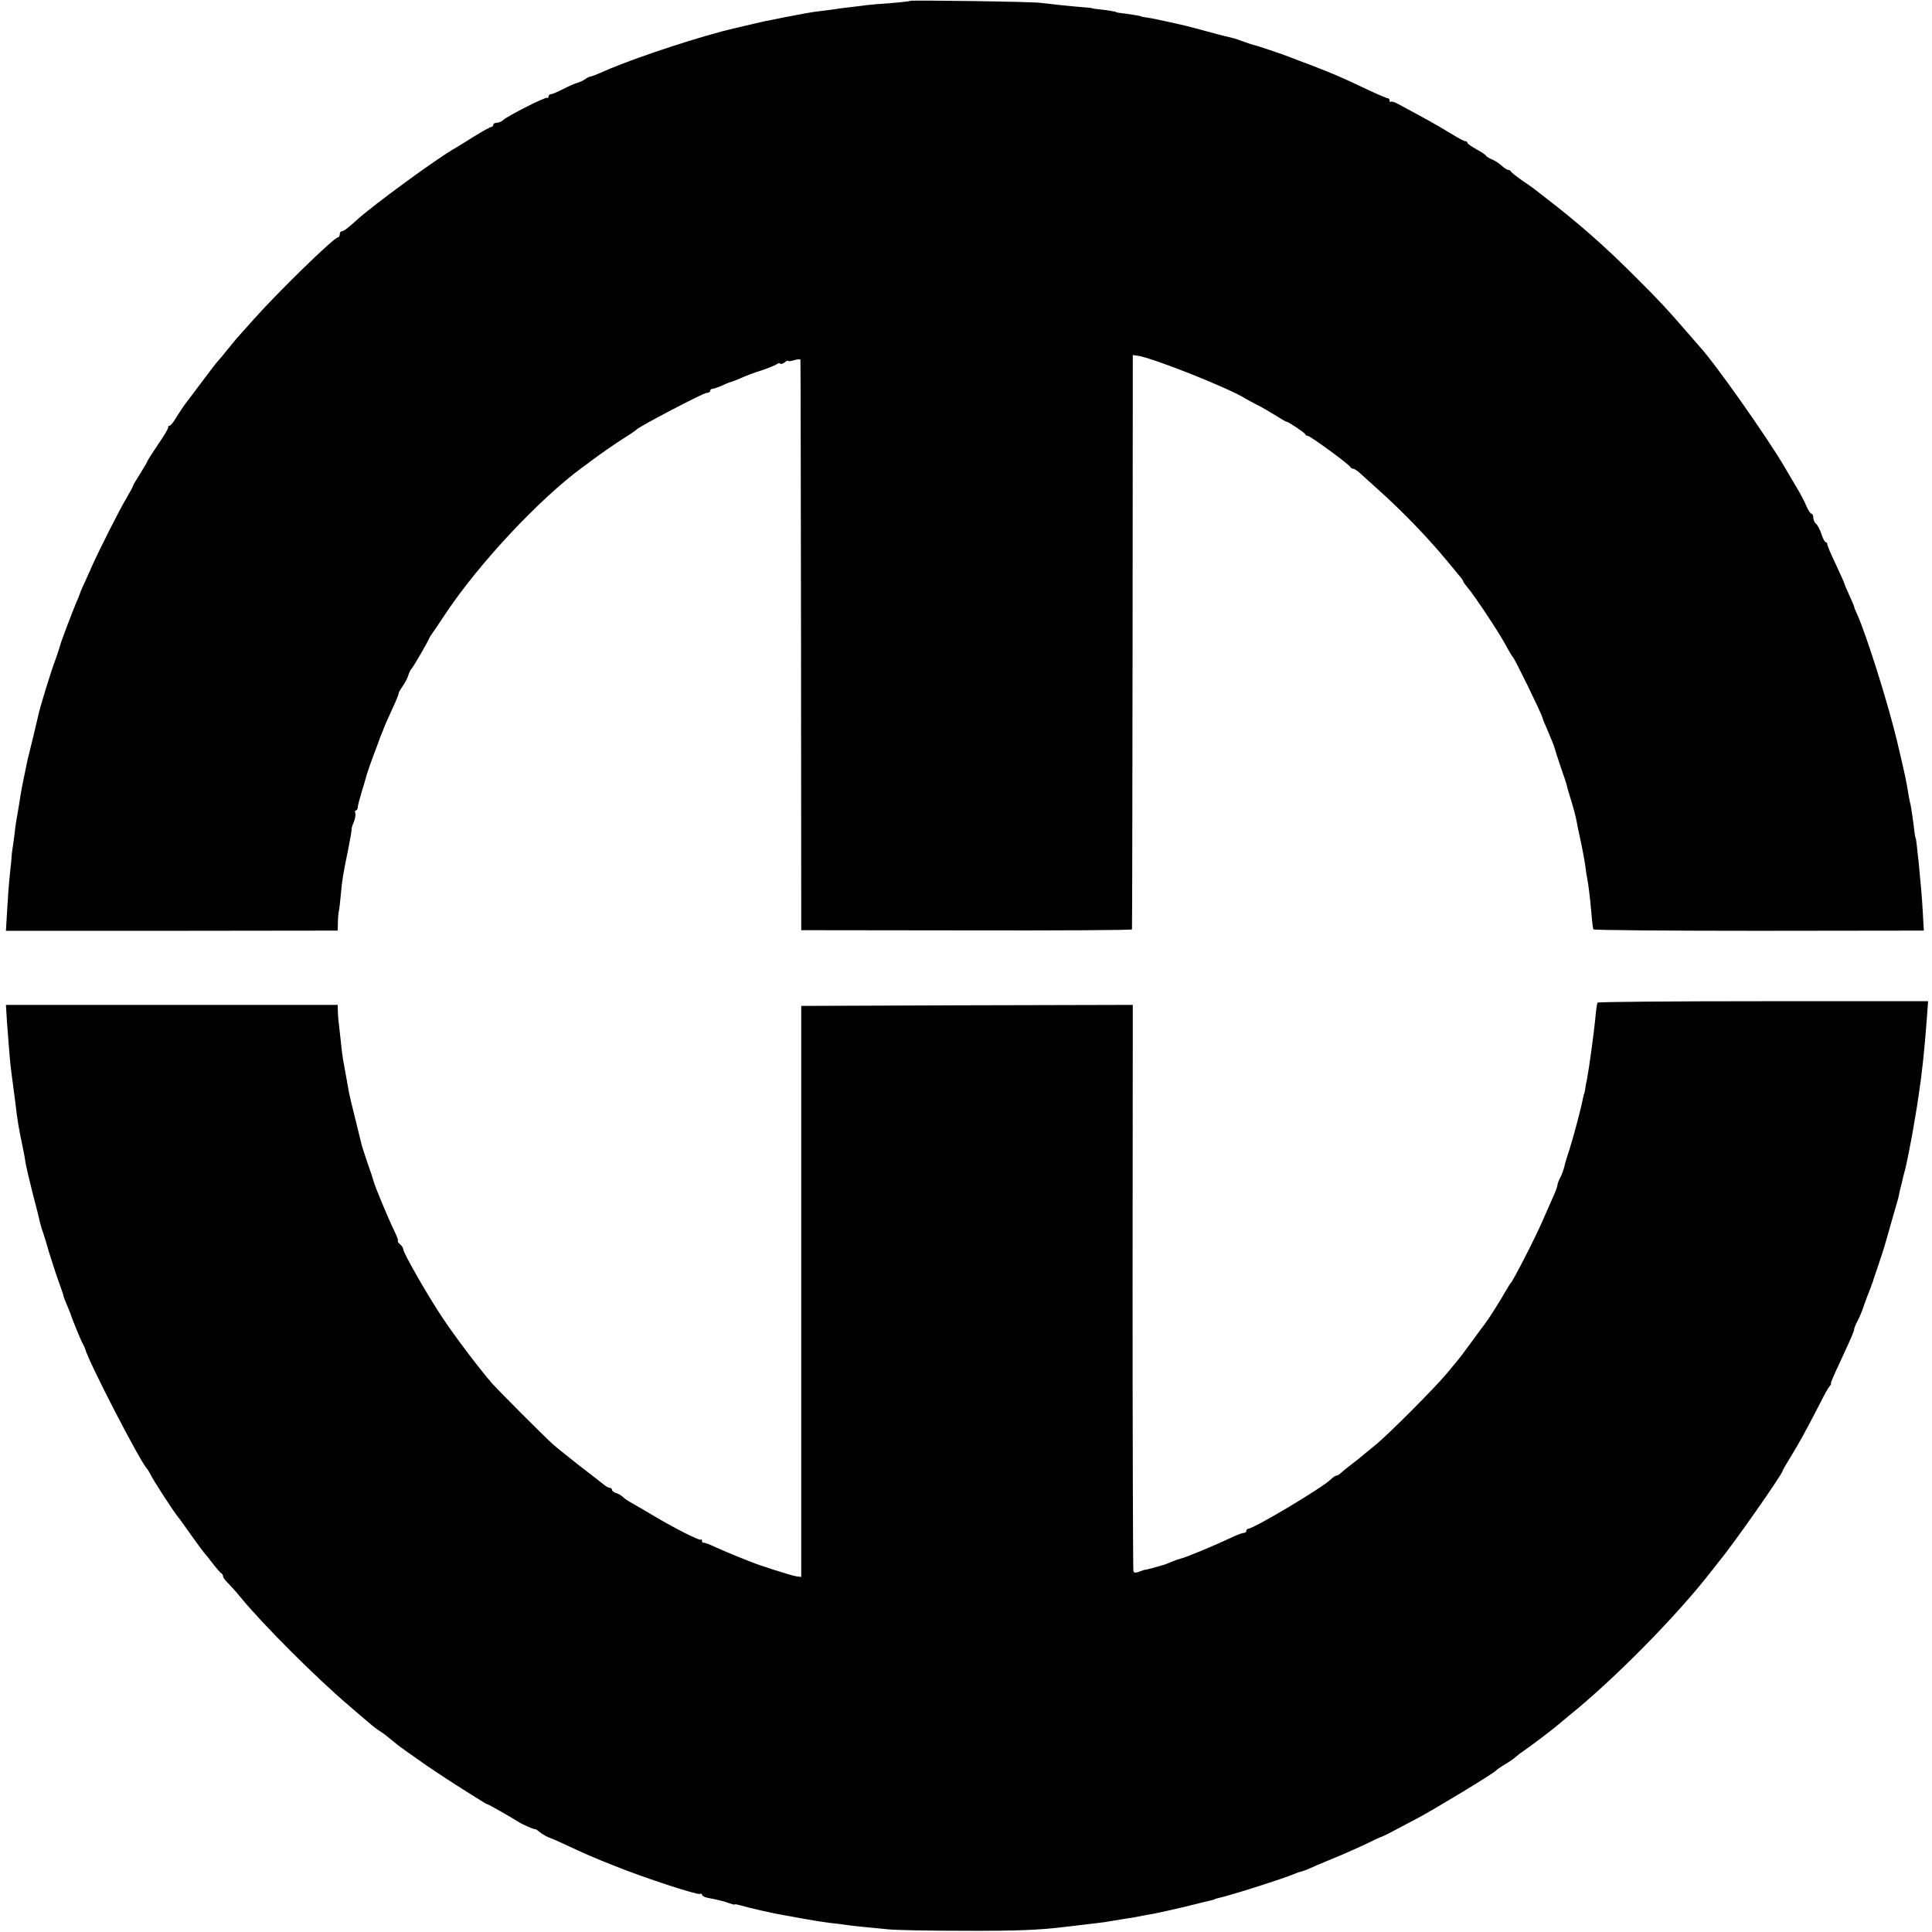 <?xml version="1.0" encoding="UTF-8" standalone="no"?>
<svg xmlns="http://www.w3.org/2000/svg" version="1.0" width="944pt" height="944pt" viewBox="0 0 944 944" preserveAspectRatio="xMidYMid meet">
  <g transform="translate(0,944) scale(0.1,-0.1)" fill="#000000" stroke="none">
    <path d="M4449 9436 c-2 -2 -44 -7 -94 -11 -49 -3 -103 -8 -120 -10 -16 -2 -52 -7 -80 -10 -27 -3 -61 -7 -75 -10 -14 -2 -45 -6 -70 -9 -51 -6 -75 -11 -180 -31 -41 -9 -84 -17 -95 -19 -23 -5 -185 -43 -210 -50 -207 -56 -474 -148 -594 -203 -18 -8 -39 -16 -46 -17 -7 -1 -19 -7 -26 -13 -8 -6 -25 -14 -39 -18 -14 -4 -45 -18 -70 -31 -25 -13 -51 -24 -57 -24 -7 0 -13 -5 -13 -12 0 -6 -3 -9 -6 -6 -6 7 -189 -86 -215 -108 -8 -8 -23 -14 -32 -14 -9 0 -17 -4 -17 -10 0 -5 -4 -10 -9 -10 -5 0 -43 -21 -85 -47 -42 -27 -84 -52 -94 -58 -84 -47 -394 -274 -473 -345 -51 -46 -69 -60 -79 -60 -6 0 -10 -7 -10 -15 0 -8 -4 -15 -9 -15 -19 0 -293 -267 -411 -400 -36 -40 -74 -83 -85 -95 -11 -13 -33 -40 -50 -61 -16 -21 -35 -42 -40 -48 -6 -6 -41 -51 -78 -101 -37 -49 -74 -99 -83 -110 -8 -11 -27 -39 -41 -62 -14 -24 -29 -43 -34 -43 -5 0 -8 -3 -7 -7 2 -5 -21 -43 -50 -85 -28 -42 -52 -79 -52 -82 0 -3 -16 -30 -35 -60 -19 -30 -35 -57 -35 -60 0 -3 -14 -29 -31 -58 -35 -58 -134 -255 -169 -333 -12 -27 -29 -66 -38 -85 -9 -19 -17 -37 -18 -40 0 -3 -6 -16 -11 -30 -22 -49 -85 -215 -88 -230 -2 -8 -12 -40 -23 -70 -24 -63 -79 -243 -86 -280 -3 -14 -15 -63 -26 -110 -12 -47 -23 -94 -26 -105 -2 -11 -6 -31 -9 -45 -13 -59 -26 -129 -30 -160 -2 -14 -7 -41 -10 -60 -4 -19 -9 -51 -11 -70 -2 -19 -6 -51 -9 -70 -3 -19 -6 -42 -7 -50 0 -8 -4 -51 -9 -95 -5 -44 -11 -126 -14 -182 l-6 -101 811 0 810 1 1 36 c0 20 2 45 4 56 3 11 7 47 10 80 6 72 11 102 36 223 10 51 18 96 17 100 -1 4 4 20 11 36 6 16 10 35 7 43 -3 7 -2 13 3 13 4 0 8 6 9 13 1 15 5 29 22 87 8 25 14 47 15 50 5 23 30 95 61 175 4 11 8 22 9 25 1 3 7 19 14 35 12 32 14 37 55 127 15 32 25 59 24 60 -2 2 7 17 18 33 12 17 25 41 29 55 4 14 11 27 14 30 7 5 81 132 90 155 2 5 8 14 13 20 4 5 33 48 64 95 162 244 458 561 669 716 22 16 44 32 50 37 46 34 109 78 155 107 30 19 57 37 60 41 11 14 326 179 342 179 10 0 18 5 18 10 0 6 5 10 10 10 6 0 27 7 48 16 20 10 42 18 48 19 6 2 27 10 45 18 19 9 63 26 99 37 36 12 70 26 76 31 6 5 14 6 17 2 4 -3 13 0 22 7 8 7 15 10 15 7 0 -3 14 -2 30 3 17 5 31 6 31 2 1 -4 2 -632 3 -1397 l1 -1390 808 -1 c444 -1 808 1 808 5 1 3 2 636 3 1406 l1 1400 24 -3 c75 -11 455 -162 531 -212 8 -5 31 -17 50 -27 19 -9 59 -32 88 -50 28 -18 55 -34 60 -34 12 -3 87 -53 90 -61 2 -5 8 -8 13 -8 11 0 203 -140 207 -152 2 -4 8 -8 13 -8 5 0 20 -9 32 -20 12 -11 53 -48 92 -83 118 -106 237 -229 330 -341 22 -26 50 -60 62 -75 13 -14 23 -29 23 -32 0 -3 10 -17 21 -30 32 -37 152 -217 185 -279 16 -30 32 -57 36 -60 8 -6 141 -278 144 -295 1 -5 11 -30 22 -55 23 -53 34 -81 38 -95 1 -5 14 -46 29 -90 15 -44 29 -84 30 -90 4 -18 6 -24 16 -57 16 -50 29 -100 34 -128 2 -14 7 -36 10 -50 13 -57 26 -127 31 -160 2 -19 6 -46 9 -60 7 -36 14 -95 21 -174 3 -39 7 -73 10 -77 2 -4 366 -7 809 -7 l805 1 -5 91 c-5 85 -8 115 -20 241 -10 95 -13 120 -15 120 -1 0 -3 11 -5 25 -6 55 -17 126 -20 140 -3 8 -7 32 -11 54 -8 55 -18 99 -55 256 -46 191 -150 519 -194 617 -8 17 -15 34 -15 37 0 3 -11 30 -25 60 -14 30 -25 57 -25 59 0 3 -19 45 -42 94 -23 48 -41 91 -40 96 1 4 -2 7 -6 7 -5 0 -15 18 -22 40 -7 22 -19 45 -27 51 -7 6 -13 20 -13 30 0 11 -4 19 -9 19 -5 0 -16 17 -25 38 -8 20 -28 58 -43 83 -16 26 -43 73 -62 105 -85 146 -344 513 -416 590 -5 6 -32 37 -60 69 -88 102 -137 156 -246 264 -153 154 -288 273 -454 400 -22 17 -44 34 -50 39 -5 4 -32 23 -60 42 -27 19 -51 38 -53 43 -2 4 -8 7 -13 7 -6 0 -19 9 -31 20 -12 11 -34 26 -50 32 -15 7 -28 15 -28 18 0 3 -20 16 -45 30 -25 14 -45 28 -45 32 0 5 -5 8 -10 8 -6 0 -34 15 -63 33 -29 18 -92 55 -142 82 -49 27 -104 56 -122 66 -17 10 -34 15 -37 12 -3 -4 -6 -1 -6 5 0 7 -4 12 -9 12 -6 0 -52 20 -103 44 -122 58 -166 77 -268 116 -47 17 -94 36 -105 40 -35 14 -177 62 -182 61 -2 0 -22 7 -45 15 -40 15 -51 18 -95 28 -10 2 -54 14 -98 26 -44 12 -87 23 -95 25 -8 2 -46 10 -85 19 -38 9 -83 18 -100 20 -16 2 -30 5 -30 6 0 2 -36 8 -80 14 -22 2 -40 5 -40 6 0 3 -41 10 -80 14 -22 2 -40 5 -40 6 0 1 -16 3 -35 4 -64 5 -185 18 -215 22 -34 6 -631 14 -636 10z"></path>
    <path d="M7806 4541 c-3 -4 -8 -39 -11 -77 -7 -72 -31 -247 -41 -299 -4 -16 -8 -39 -9 -50 -2 -11 -4 -20 -5 -20 -1 0 -3 -11 -6 -24 -9 -48 -46 -187 -65 -246 -11 -33 -23 -71 -25 -84 -3 -13 -11 -36 -19 -52 -8 -15 -15 -33 -15 -39 0 -5 -8 -29 -19 -53 -10 -23 -35 -80 -56 -127 -38 -87 -143 -291 -154 -300 -3 -3 -14 -21 -25 -40 -18 -33 -81 -133 -98 -155 -4 -5 -36 -48 -70 -95 -34 -47 -65 -87 -68 -90 -3 -3 -25 -30 -50 -60 -55 -67 -289 -302 -349 -350 -24 -19 -48 -40 -55 -45 -6 -6 -31 -26 -56 -45 -25 -19 -51 -40 -58 -47 -7 -7 -17 -13 -22 -13 -5 0 -17 -8 -27 -18 -39 -40 -378 -242 -405 -242 -4 0 -8 -4 -8 -10 0 -5 -6 -10 -13 -10 -7 0 -37 -11 -65 -25 -67 -32 -220 -96 -241 -100 -9 -2 -29 -9 -46 -16 -16 -7 -32 -13 -35 -14 -36 -11 -95 -27 -95 -25 0 1 -12 -3 -27 -9 -19 -7 -27 -7 -30 2 -2 7 -4 632 -4 1390 l1 1377 -810 -2 -810 -3 0 -1395 0 -1395 -25 3 c-24 4 -183 54 -225 72 -11 4 -45 18 -75 30 -30 12 -75 32 -100 43 -25 12 -48 20 -52 19 -5 -1 -8 3 -8 10 0 6 -3 9 -6 5 -6 -6 -128 56 -229 116 -33 20 -78 46 -99 58 -22 12 -46 27 -53 35 -7 7 -22 16 -33 19 -11 3 -20 11 -20 16 0 5 -4 9 -10 9 -5 0 -18 6 -27 14 -10 8 -62 49 -116 90 -53 42 -114 90 -134 108 -40 35 -264 260 -299 299 -60 69 -179 226 -241 319 -73 109 -193 319 -193 337 0 6 -7 16 -15 23 -9 7 -13 15 -11 18 3 2 -6 25 -19 51 -24 49 -94 215 -100 241 -2 8 -15 49 -30 90 -14 41 -28 84 -30 95 -3 11 -16 64 -29 118 -14 54 -27 110 -30 125 -6 31 -22 124 -30 167 -3 17 -8 57 -11 90 -4 33 -8 69 -9 80 -2 11 -4 37 -5 58 l-1 37 -811 0 -810 0 5 -82 c9 -121 16 -209 21 -243 6 -43 15 -114 21 -160 9 -79 16 -121 35 -210 6 -27 12 -62 14 -77 2 -15 18 -82 35 -150 18 -68 34 -132 36 -143 7 -26 10 -37 17 -55 3 -8 15 -49 27 -90 13 -41 33 -104 46 -140 13 -36 24 -68 24 -71 0 -4 8 -24 17 -45 9 -22 17 -41 18 -44 1 -9 48 -125 59 -145 6 -11 11 -22 12 -25 13 -57 262 -539 301 -585 5 -5 12 -17 16 -25 12 -27 111 -180 139 -215 5 -5 34 -46 65 -90 31 -44 60 -82 63 -85 3 -3 21 -25 40 -50 19 -25 38 -46 42 -48 4 -2 8 -8 8 -14 0 -6 10 -20 23 -32 12 -12 40 -43 62 -70 111 -135 366 -390 530 -530 122 -105 128 -110 155 -127 14 -9 36 -26 50 -38 40 -33 41 -34 131 -97 47 -34 130 -89 185 -124 54 -34 110 -70 124 -78 14 -9 27 -17 30 -17 5 0 121 -66 150 -85 21 -14 80 -40 84 -37 2 1 12 -5 22 -14 16 -13 41 -27 64 -34 3 -1 30 -13 60 -27 100 -47 144 -66 248 -107 145 -58 402 -142 413 -135 5 3 9 1 9 -4 0 -5 12 -12 28 -15 51 -10 81 -17 107 -27 14 -5 25 -8 25 -5 0 2 15 -1 33 -6 32 -10 150 -37 197 -45 14 -2 61 -11 105 -19 44 -8 100 -17 125 -20 25 -2 59 -7 75 -9 31 -5 88 -11 215 -23 41 -4 206 -7 365 -7 259 -1 366 3 500 19 162 19 188 22 234 30 20 4 50 8 66 11 17 2 41 6 55 9 14 3 50 10 80 15 30 6 93 20 140 31 47 12 94 23 105 26 41 9 50 12 50 13 0 1 7 3 15 5 64 14 327 98 380 121 8 4 22 8 30 10 8 2 23 7 35 13 11 5 59 26 108 46 48 19 122 52 165 72 42 21 79 38 82 38 6 1 62 30 180 93 88 47 371 219 380 231 3 4 23 18 45 31 22 13 46 30 54 38 8 7 26 21 40 30 26 17 146 108 167 127 6 5 28 24 48 40 222 179 523 484 691 699 17 22 38 48 47 60 67 80 308 425 308 439 0 3 18 34 39 68 39 63 75 128 145 264 19 39 40 76 46 82 6 7 9 13 6 13 -3 0 16 44 41 97 64 138 73 160 73 170 0 4 7 22 16 38 9 17 23 50 31 75 9 25 20 56 26 70 6 14 11 28 12 33 2 4 4 9 5 12 1 3 3 8 4 13 1 4 13 39 26 77 13 39 25 75 26 80 2 6 17 57 33 115 17 58 33 114 36 125 2 11 6 30 9 43 4 12 8 31 11 43 2 11 6 28 9 37 7 22 18 75 40 192 5 28 16 93 22 130 2 14 6 41 9 60 15 96 29 225 40 377 l6 81 -805 0 c-443 0 -808 -3 -810 -7z"></path>
  </g>
</svg>
